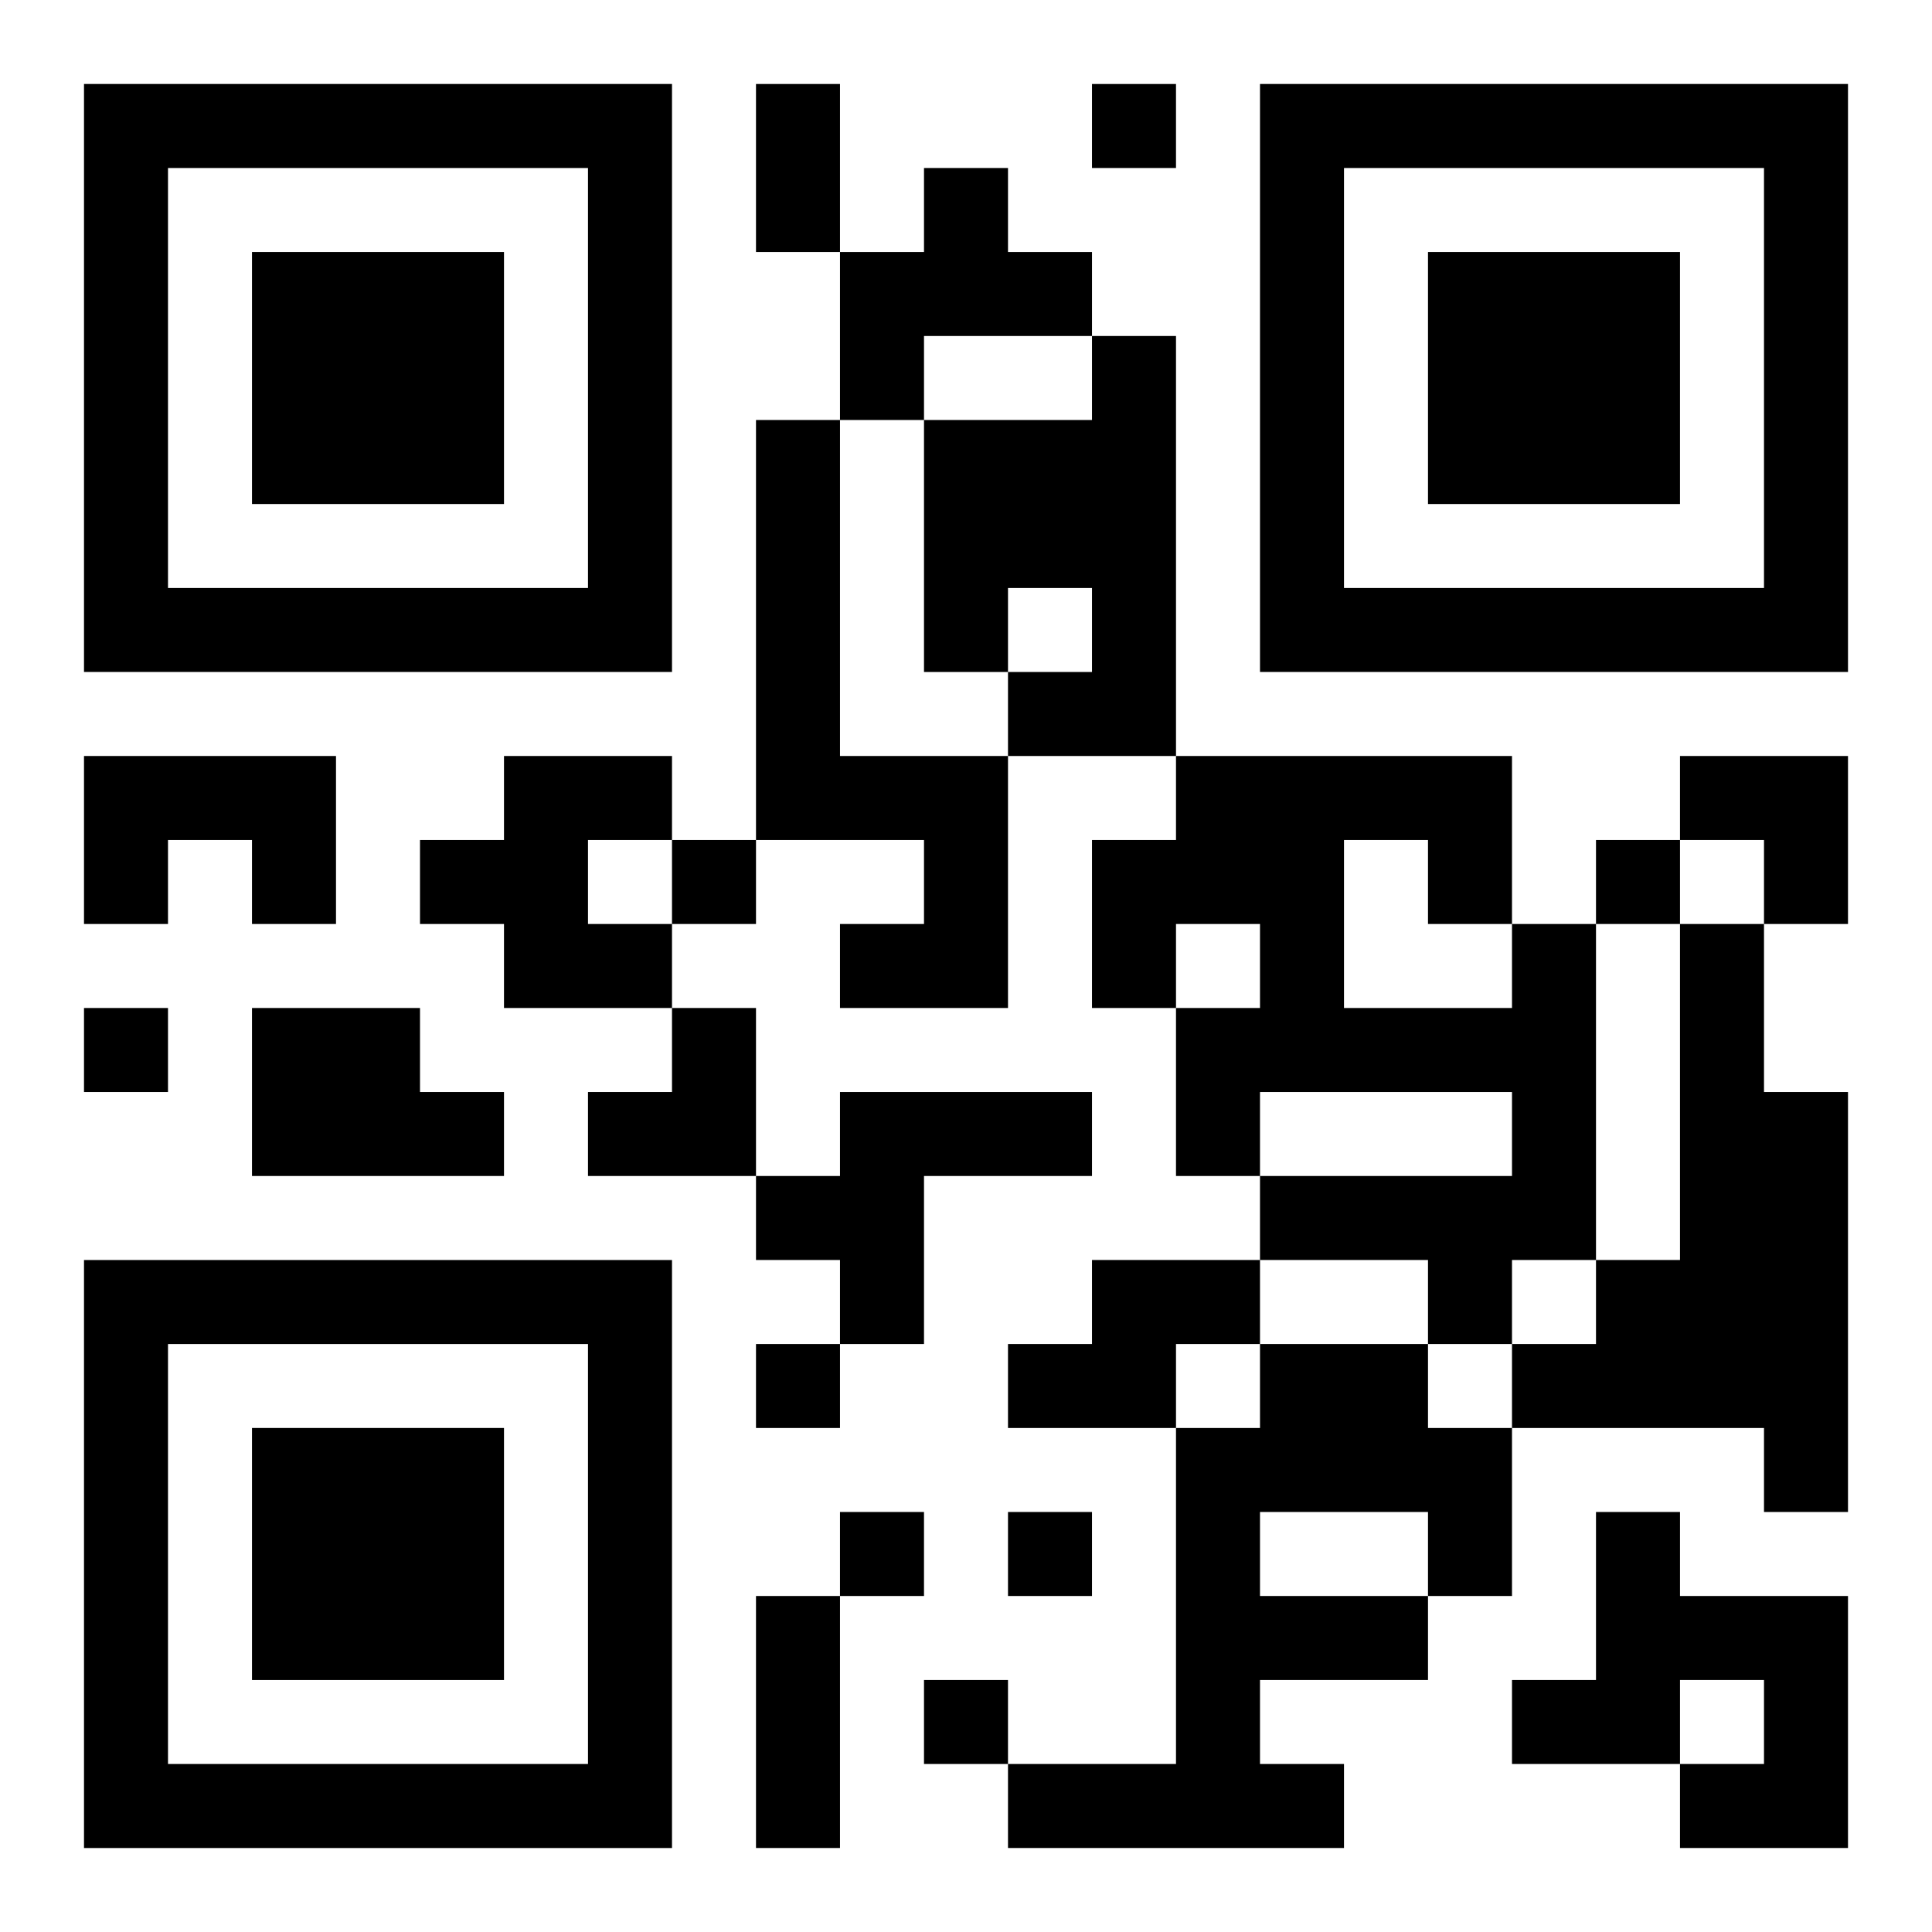 <?xml version="1.0" encoding="UTF-8"?>
<svg width="250" height="250" baseProfile="full" version="1.1" viewBox="-1 -1 23 23" xmlns="http://www.w3.org/2000/svg" xmlns:xlink="http://www.w3.org/1999/xlink"><symbol id="a"><path d="m0 7v7h7v-7h-7zm1 1h5v5h-5v-5zm1 1v3h3v-3h-3z"/></symbol><use y="-7" xlink:href="#a"/><use y="7" xlink:href="#a"/><use x="14" y="-7" xlink:href="#a"/><path d="m10 1h1v1h1v1h-2v1h-1v-2h1v-1m2 2h1v5h-2v-1h1v-1h-1v1h-1v-3h2v-1m-4 1h1v4h2v3h-2v-1h1v-1h-2v-5m-8 4h3v2h-1v-1h-1v1h-1v-2m5 0h2v1h-1v1h1v1h-2v-1h-1v-1h1v-1m12 2h1v4h-1v1h-1v-1h-2v-1h3v-1h-3v1h-1v-2h1v-1h-1v1h-1v-2h1v-1h4v2m-2-1v2h2v-1h-1v-1h-1m4 1h1v2h1v5h-1v-1h-3v-1h1v-1h1v-4m-17 1h2v1h1v1h-3v-2m7 1h3v1h-2v2h-1v-1h-1v-1h1v-1m3 2h2v1h-1v1h-2v-1h1v-1m2 1h2v1h1v2h-1v1h-2v1h1v1h-4v-1h2v-4h1v-1m0 2v1h2v-1h-2m4 0h1v1h2v3h-2v-1h1v-1h-1v1h-2v-1h1v-2m-6-17v1h1v-1h-1m-5 9v1h1v-1h-1m11 0v1h1v-1h-1m-18 2v1h1v-1h-1m8 4v1h1v-1h-1m1 2v1h1v-1h-1m2 0v1h1v-1h-1m-1 2v1h1v-1h-1m-2-19h1v2h-1v-2m0 18h1v3h-1v-3m11-10h2v2h-1v-1h-1zm-13 3m1 0h1v2h-2v-1h1z"/></svg>

